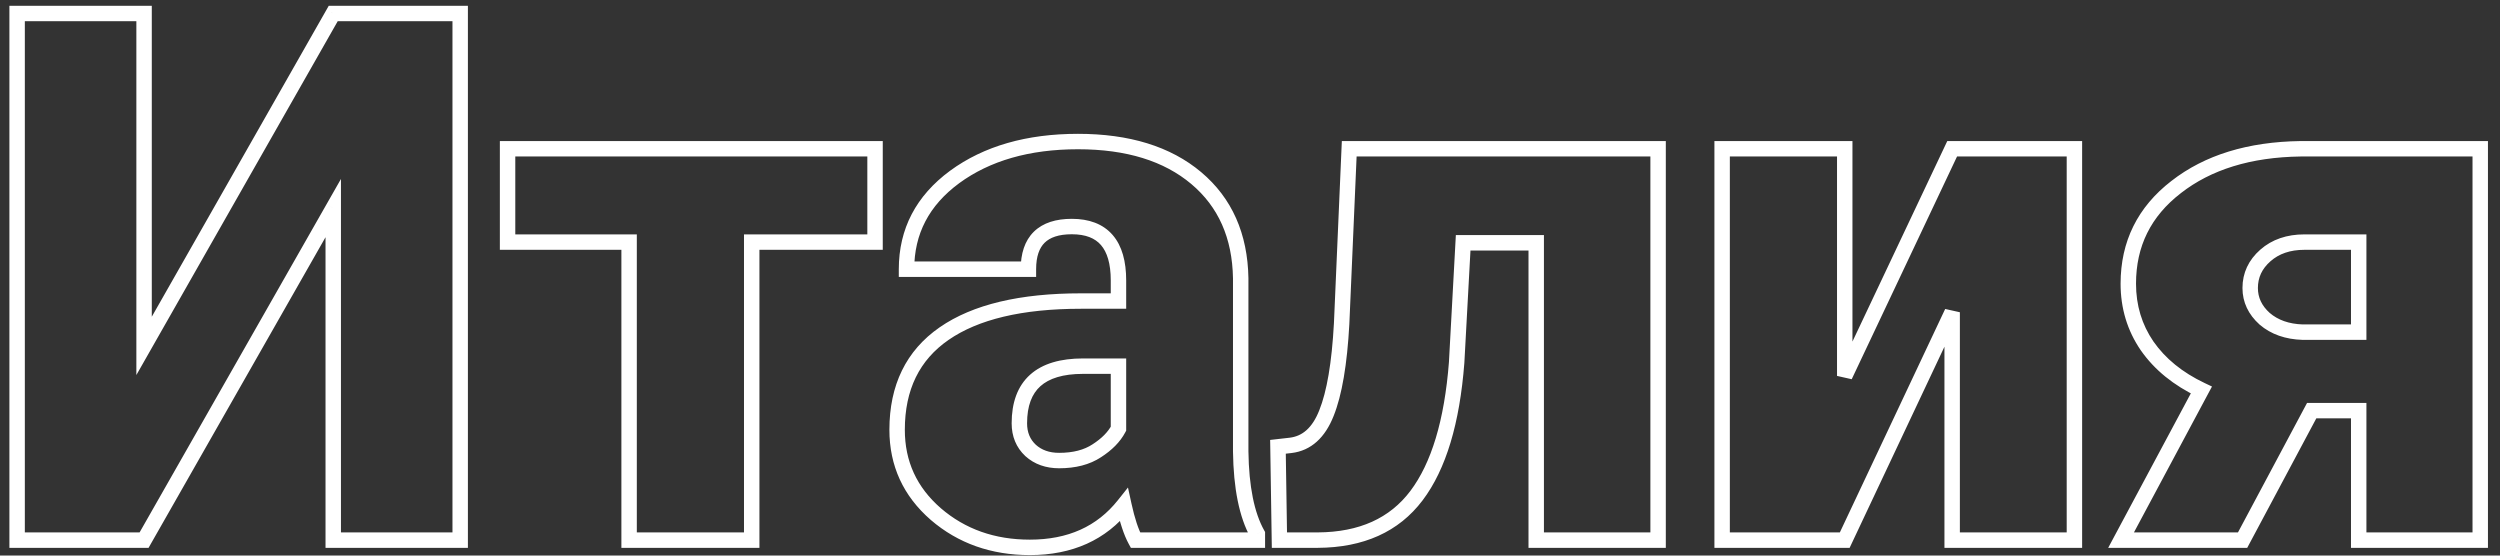 <?xml version="1.0" encoding="UTF-8"?> <svg xmlns="http://www.w3.org/2000/svg" width="162" height="36" viewBox="0 0 162 36" fill="none"><rect x="0" y="0" width="162" height="36" fill="#333333" stroke="none"/> <path d="M21.594 0.875V0.375H21.303L21.159 0.628L21.594 0.875ZM29.82 0.875H30.32V0.375H29.82V0.875ZM29.82 35V35.5H30.32V35H29.82ZM21.594 35H21.094V35.5H21.594V35ZM21.594 13.484H22.094V11.597L21.159 13.237L21.594 13.484ZM9.336 35V35.5H9.627L9.77 35.248L9.336 35ZM1.109 35H0.609V35.5H1.109V35ZM1.109 0.875V0.375H0.609V0.875H1.109ZM9.336 0.875H9.836V0.375H9.336V0.875ZM9.336 22.414H8.836V24.303L9.77 22.661L9.336 22.414ZM21.594 1.375H29.82V0.375H21.594V1.375ZM29.32 0.875V35H30.32V0.875H29.32ZM29.82 34.5H21.594V35.5H29.82V34.5ZM22.094 35V13.484H21.094V35H22.094ZM21.159 13.237L8.902 34.752L9.77 35.248L22.028 13.732L21.159 13.237ZM9.336 34.5H1.109V35.5H9.336V34.5ZM1.609 35V0.875H0.609V35H1.609ZM1.109 1.375H9.336V0.375H1.109V1.375ZM8.836 0.875V22.414H9.836V0.875H8.836ZM9.77 22.661L22.028 1.122L21.159 0.628L8.901 22.167L9.77 22.661ZM56.703 15.688V16.188H57.203V15.688H56.703ZM48.711 15.688V15.188H48.211V15.688H48.711ZM48.711 35V35.5H49.211V35H48.711ZM40.766 35H40.266V35.5H40.766V35ZM40.766 15.688H41.266V15.188H40.766V15.688ZM32.891 15.688H32.391V16.188H32.891V15.688ZM32.891 9.641V9.141H32.391V9.641H32.891ZM56.703 9.641H57.203V9.141H56.703V9.641ZM56.703 15.188H48.711V16.188H56.703V15.188ZM48.211 15.688V35H49.211V15.688H48.211ZM48.711 34.5H40.766V35.5H48.711V34.5ZM41.266 35V15.688H40.266V35H41.266ZM40.766 15.188H32.891V16.188H40.766V15.188ZM33.391 15.688V9.641H32.391V15.688H33.391ZM32.891 10.141H56.703V9.141H32.891V10.141ZM56.203 9.641V15.688H57.203V9.641H56.203ZM73.578 35L73.139 35.239L73.281 35.5H73.578V35ZM72.828 32.727L73.317 32.62L73.092 31.591L72.437 32.415L72.828 32.727ZM60.641 33.312L60.313 33.69L60.315 33.692L60.641 33.312ZM72.477 19.508V20.008H72.977V19.508H72.477ZM66.641 17.445V17.945H67.141V17.445H66.641ZM58.742 17.445H58.242V17.945H58.742V17.445ZM61.859 11.469L61.564 11.065L61.563 11.066L61.859 11.469ZM80.398 18.031L80.898 18.031L80.898 18.023L80.398 18.031ZM80.398 29.258H79.898L79.898 29.265L80.398 29.258ZM81.477 34.602H81.977V34.472L81.913 34.358L81.477 34.602ZM81.477 35V35.5H81.977V35H81.477ZM71.07 29.211L70.8 28.79L70.795 28.793L71.07 29.211ZM72.477 27.781L72.918 28.015L72.977 27.905V27.781H72.477ZM72.477 23.727H72.977V23.227H72.477V23.727ZM66.781 29.188L66.44 29.553L66.446 29.559L66.781 29.188ZM74.017 34.761C73.769 34.306 73.531 33.602 73.317 32.62L72.34 32.833C72.562 33.851 72.824 34.662 73.139 35.239L74.017 34.761ZM72.437 32.415C71.09 34.109 69.212 34.969 66.734 34.969V35.969C69.476 35.969 71.66 35 73.219 33.038L72.437 32.415ZM66.734 34.969C64.453 34.969 62.54 34.286 60.967 32.933L60.315 33.692C62.085 35.214 64.235 35.969 66.734 35.969V34.969ZM60.969 32.935C59.404 31.576 58.633 29.892 58.633 27.852H57.633C57.633 30.186 58.533 32.143 60.313 33.69L60.969 32.935ZM58.633 27.852C58.633 25.244 59.585 23.329 61.464 22.028L60.895 21.206C58.712 22.717 57.633 24.959 57.633 27.852H58.633ZM61.464 22.028C63.377 20.704 66.212 20.008 70.039 20.008V19.008C66.116 19.008 63.045 19.718 60.895 21.206L61.464 22.028ZM70.039 20.008H72.477V19.008H70.039V20.008ZM72.977 19.508V18.172H71.977V19.508H72.977ZM72.977 18.172C72.977 16.947 72.713 15.935 72.099 15.226C71.472 14.502 70.558 14.18 69.453 14.18V15.18C70.364 15.18 70.961 15.439 71.343 15.88C71.736 16.335 71.977 17.069 71.977 18.172H72.977ZM69.453 14.18C68.441 14.18 67.589 14.429 66.993 15.015C66.396 15.602 66.141 16.444 66.141 17.445H67.141C67.141 16.603 67.354 16.062 67.694 15.728C68.036 15.392 68.591 15.18 69.453 15.18V14.18ZM66.641 16.945H58.742V17.945H66.641V16.945ZM59.242 17.445C59.242 15.161 60.198 13.314 62.156 11.871L61.563 11.066C59.365 12.686 58.242 14.824 58.242 17.445H59.242ZM62.154 11.872C64.143 10.418 66.697 9.672 69.852 9.672V8.672C66.538 8.672 63.763 9.457 61.564 11.065L62.154 11.872ZM69.852 9.672C73.006 9.672 75.434 10.441 77.194 11.922L77.838 11.156C75.847 9.481 73.166 8.672 69.852 8.672V9.672ZM77.194 11.922C78.944 13.395 79.854 15.415 79.898 18.04L80.898 18.023C80.849 15.148 79.838 12.84 77.838 11.156L77.194 11.922ZM79.898 18.031V29.258H80.898V18.031H79.898ZM79.898 29.265C79.93 31.628 80.294 33.505 81.04 34.845L81.913 34.358C81.284 33.229 80.929 31.544 80.898 29.251L79.898 29.265ZM80.977 34.602V35H81.977V34.602H80.977ZM81.477 34.5H73.578V35.5H81.477V34.5ZM68.633 30.344C69.688 30.344 70.603 30.117 71.345 29.628L70.795 28.793C70.257 29.148 69.547 29.344 68.633 29.344V30.344ZM71.341 29.631C72.048 29.177 72.587 28.642 72.918 28.015L72.035 27.547C71.804 27.983 71.405 28.401 70.8 28.79L71.341 29.631ZM72.977 27.781V23.727H71.977V27.781H72.977ZM72.477 23.227H70.18V24.227H72.477V23.227ZM70.18 23.227C68.74 23.227 67.567 23.549 66.752 24.28C65.927 25.021 65.555 26.104 65.555 27.43H66.555C66.555 26.287 66.87 25.518 67.42 25.024C67.98 24.522 68.869 24.227 70.18 24.227V23.227ZM65.555 27.43C65.555 28.274 65.845 28.997 66.44 29.553L67.123 28.822C66.749 28.472 66.555 28.023 66.555 27.43H65.555ZM66.446 29.559C67.036 30.091 67.779 30.344 68.633 30.344V29.344C67.987 29.344 67.495 29.159 67.116 28.816L66.446 29.559ZM107.445 9.641H107.945V9.141H107.445V9.641ZM107.445 35V35.5H107.945V35H107.445ZM99.547 35H99.047V35.5H99.547V35ZM99.547 15.734H100.047V15.234H99.547V15.734ZM94.812 15.734V15.234H94.339L94.313 15.707L94.812 15.734ZM94.391 23.492L94.889 23.531L94.89 23.519L94.391 23.492ZM85.391 35V35.5L85.393 35.5L85.391 35ZM82.906 35L82.406 35.008L82.414 35.5H82.906V35ZM82.812 28.953L82.756 28.456L82.305 28.508L82.313 28.961L82.812 28.953ZM83.633 28.859L83.69 29.356L83.692 29.356L83.633 28.859ZM85.953 26.773L85.489 26.587L85.488 26.59L85.953 26.773ZM86.938 20.984L87.437 21.012L87.437 21.006L86.938 20.984ZM87.43 9.641V9.141H86.951L86.93 9.619L87.43 9.641ZM106.945 9.641V35H107.945V9.641H106.945ZM107.445 34.5H99.547V35.5H107.445V34.5ZM100.047 35V15.734H99.047V35H100.047ZM99.547 15.234H94.812V16.234H99.547V15.234ZM94.313 15.707L93.891 23.465L94.89 23.519L95.312 15.761L94.313 15.707ZM93.892 23.454C93.599 27.255 92.745 30.02 91.39 31.816L92.188 32.418C93.709 30.402 94.589 27.417 94.889 23.531L93.892 23.454ZM91.39 31.816C90.064 33.574 88.092 34.485 85.388 34.5L85.393 35.5C88.345 35.484 90.639 34.473 92.188 32.418L91.39 31.816ZM85.391 34.5H82.906V35.5H85.391V34.5ZM83.406 34.992L83.312 28.945L82.313 28.961L82.406 35.008L83.406 34.992ZM82.869 29.45L83.69 29.356L83.576 28.363L82.756 28.456L82.869 29.45ZM83.692 29.356C84.976 29.203 85.874 28.336 86.418 26.957L85.488 26.59C85.033 27.742 84.383 28.266 83.573 28.363L83.692 29.356ZM86.417 26.96C86.964 25.601 87.295 23.605 87.437 21.012L86.438 20.957C86.299 23.52 85.974 25.383 85.489 26.587L86.417 26.96ZM87.437 21.006L87.929 9.662L86.93 9.619L86.438 20.963L87.437 21.006ZM87.43 10.141H107.445V9.141H87.43V10.141ZM126.5 9.641V9.141H126.183L126.048 9.427L126.5 9.641ZM134.422 9.641H134.922V9.141H134.422V9.641ZM134.422 35V35.5H134.922V35H134.422ZM126.5 35H126V35.5H126.5V35ZM126.5 20.234H127L126.048 20.021L126.5 20.234ZM119.539 35V35.5H119.856L119.991 35.213L119.539 35ZM111.594 35H111.094V35.5H111.594V35ZM111.594 9.641V9.141H111.094V9.641H111.594ZM119.539 9.641H120.039V9.141H119.539V9.641ZM119.539 24.359H119.039L119.991 24.573L119.539 24.359ZM126.5 10.141H134.422V9.141H126.5V10.141ZM133.922 9.641V35H134.922V9.641H133.922ZM134.422 34.5H126.5V35.5H134.422V34.5ZM127 35V20.234H126V35H127ZM126.048 20.021L119.087 34.787L119.991 35.213L126.952 20.448L126.048 20.021ZM119.539 34.5H111.594V35.5H119.539V34.5ZM112.094 35V9.641H111.094V35H112.094ZM111.594 10.141H119.539V9.141H111.594V10.141ZM119.039 9.641V24.359H120.039V9.641H119.039ZM119.991 24.573L126.952 9.854L126.048 9.427L119.087 24.146L119.991 24.573ZM160.719 9.641H161.219V9.141H160.719V9.641ZM160.719 35V35.5H161.219V35H160.719ZM152.844 35H152.344V35.5H152.844V35ZM152.844 26.609H153.344V26.109H152.844V26.609ZM149.797 26.609V26.109H149.497L149.356 26.374L149.797 26.609ZM145.32 35V35.5H145.62L145.761 35.235L145.32 35ZM137.445 35L137.004 34.764L136.611 35.5H137.445V35ZM142.648 25.273L143.089 25.509L143.337 25.047L142.863 24.822L142.648 25.273ZM139.133 22.414L138.72 22.696L138.723 22.7L139.133 22.414ZM141.008 12.125L141.314 12.521L141.315 12.519L141.008 12.125ZM149.07 9.641V9.141L149.063 9.141L149.07 9.641ZM146.75 20.656L146.415 21.028L146.425 21.037L146.75 20.656ZM149.211 21.523L149.195 22.023L149.203 22.023H149.211V21.523ZM152.844 21.523V22.023H153.344V21.523H152.844ZM152.844 15.688H153.344V15.188H152.844V15.688ZM160.219 9.641V35H161.219V9.641H160.219ZM160.719 34.5H152.844V35.5H160.719V34.5ZM153.344 35V26.609H152.344V35H153.344ZM152.844 26.109H149.797V27.109H152.844V26.109ZM149.356 26.374L144.879 34.765L145.761 35.235L150.238 26.845L149.356 26.374ZM145.32 34.5H137.445V35.5H145.32V34.5ZM137.886 35.236L143.089 25.509L142.208 25.038L137.004 34.764L137.886 35.236ZM142.863 24.822C141.413 24.134 140.314 23.234 139.543 22.128L138.723 22.7C139.608 23.97 140.853 24.975 142.434 25.725L142.863 24.822ZM139.545 22.132C138.792 21.031 138.414 19.787 138.414 18.383H137.414C137.414 19.979 137.848 21.422 138.72 22.696L139.545 22.132ZM138.414 18.383C138.414 15.961 139.372 14.021 141.314 12.521L140.702 11.729C138.519 13.417 137.414 15.648 137.414 18.383H138.414ZM141.315 12.519C143.271 10.993 145.845 10.186 149.077 10.141L149.063 9.141C145.671 9.189 142.869 10.038 140.7 11.731L141.315 12.519ZM149.07 10.141H160.719V9.141H149.07V10.141ZM145.312 18.664C145.312 19.586 145.697 20.381 146.416 21.028L147.084 20.285C146.553 19.806 146.312 19.273 146.312 18.664H145.312ZM146.425 21.037C147.168 21.67 148.104 21.989 149.195 22.023L149.227 21.024C148.318 20.995 147.613 20.736 147.075 20.276L146.425 21.037ZM149.211 22.023H152.844V21.023H149.211V22.023ZM153.344 21.523V15.688H152.344V21.523H153.344ZM152.844 15.188H149.328V16.188H152.844V15.188ZM149.328 15.188C148.198 15.188 147.23 15.507 146.466 16.18L147.127 16.93C147.676 16.446 148.396 16.188 149.328 16.188V15.188ZM146.466 16.18C145.709 16.846 145.312 17.683 145.312 18.664H146.312C146.312 17.988 146.572 17.419 147.127 16.93L146.466 16.18Z" fill="white"></path> </svg> 